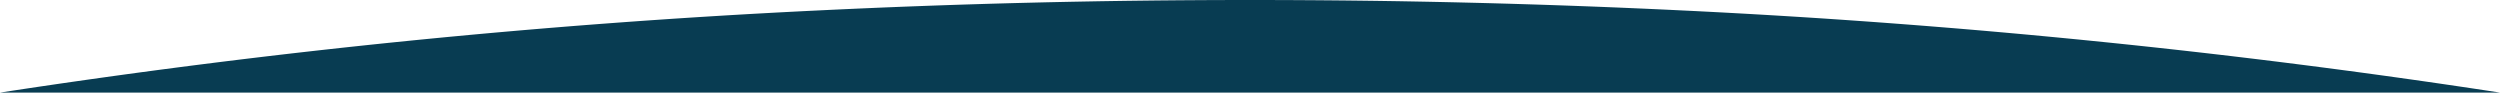 <svg xmlns="http://www.w3.org/2000/svg" viewBox="0 0 1920 71.11">
  <title>footer-cutout</title>
  <g id="Capa_2" data-name="Capa 2">
    <g id="Capa_1-2" data-name="Capa 1">
      <path d="M1920,71.11a6076.08,6076.08,0,0,0-626.25-63Q1127.71,0,960,0T626.26,8.12A6076,6076,0,0,0,0,71.11Z" style="fill: #083c52"/>
    </g>
  </g>
</svg>
